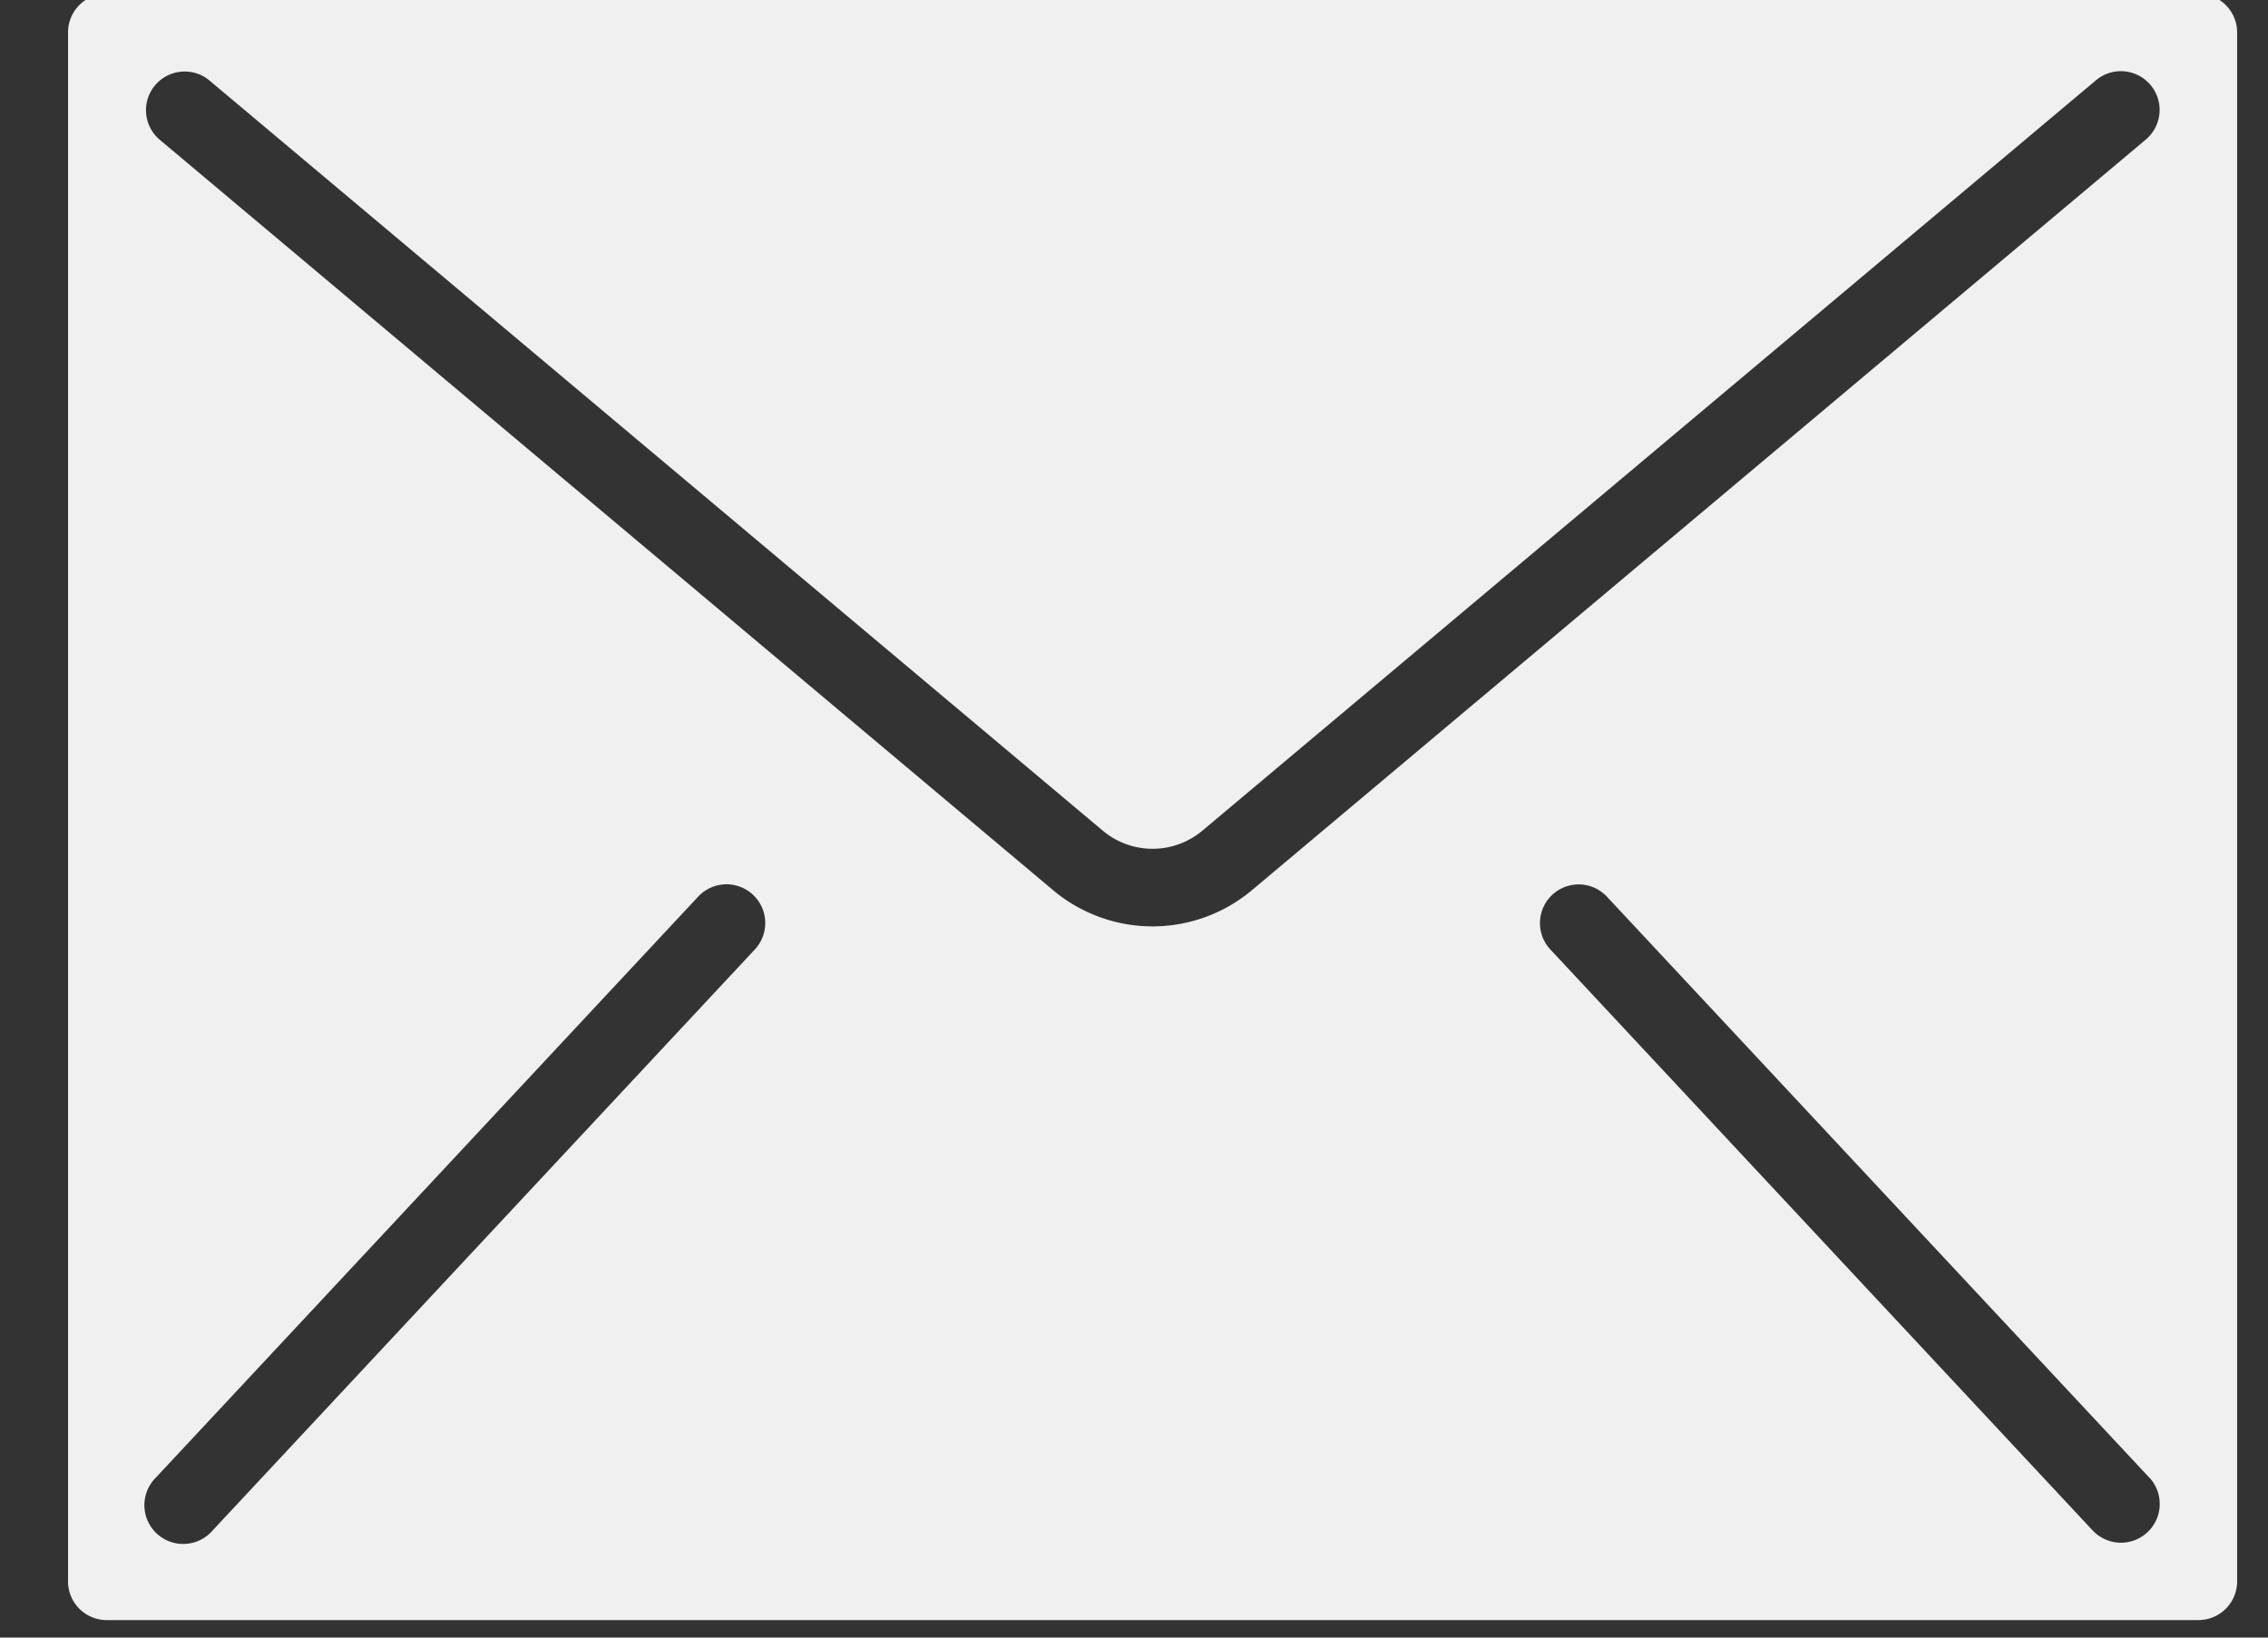 <?xml version="1.0" encoding="UTF-8"?> <svg xmlns="http://www.w3.org/2000/svg" width="18" height="13" viewBox="0 0 18 13"><rect x="0" y="0" width="18" height="13" fill="#333333" stroke="none"/> <g> <g> <path fill="#f0f0f0" d="M17.447-.05c.17 0 .308.138.308.307v12.297c0 .17-.138.307-.308.307H.847a.307.307 0 0 1-.307-.307V.257c0-.17.138-.307.307-.307zM5.991 7.537a.307.307 0 1 0-.45-.419L1.237 11.73a.308.308 0 1 0 .45.42zm11.066 4.192l-4.303-4.61a.307.307 0 1 0-.45.418l4.304 4.612a.307.307 0 0 0 .45-.42zM17.03 1.108a.307.307 0 1 0-.395-.471L9.543 6.594a.615.615 0 0 1-.791 0L1.66.637a.307.307 0 0 0-.395.47l7.091 5.958a1.227 1.227 0 0 0 1.582 0z"></path> </g> </g> </svg> 